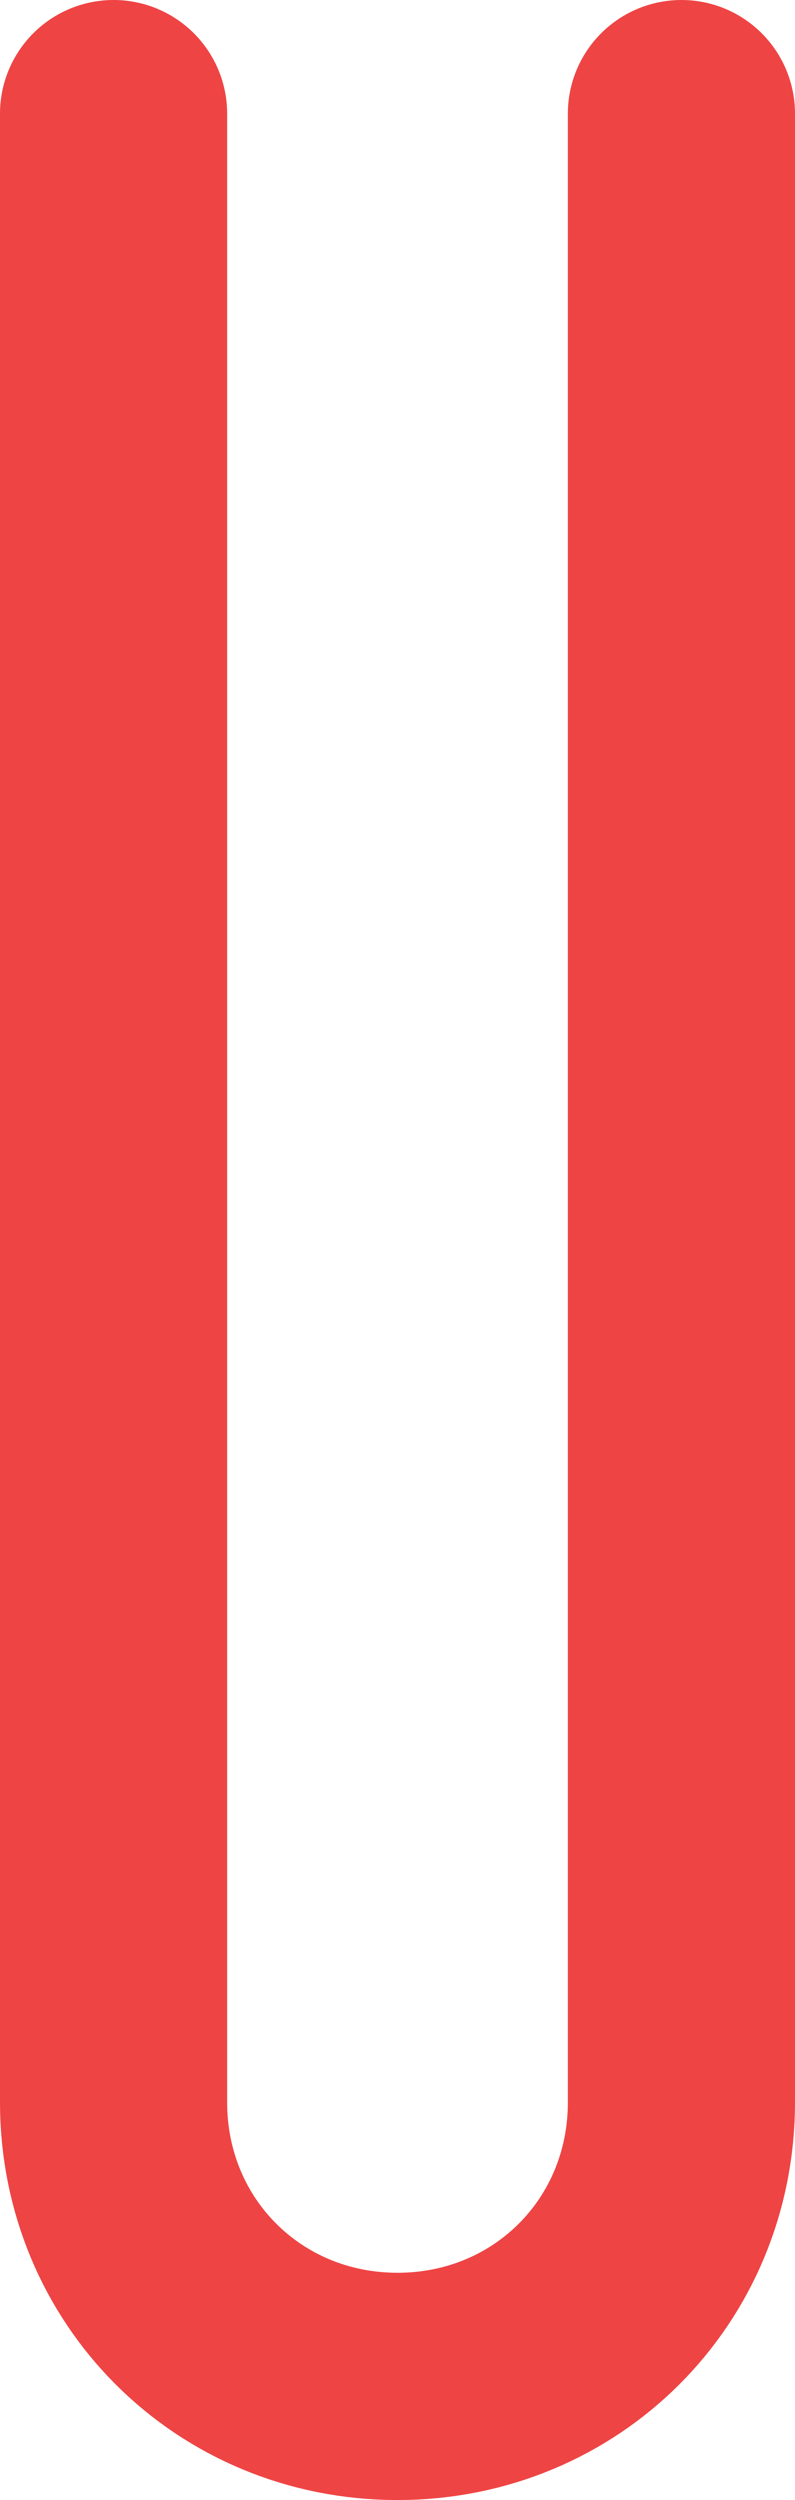 <?xml version="1.0" encoding="utf-8"?>
<svg xmlns="http://www.w3.org/2000/svg" fill="none" height="100%" overflow="visible" preserveAspectRatio="none" style="display: block;" viewBox="0 0 7 22" width="100%">
<path d="M6 1V18.5C6 19.9 4.9 21 3.5 21C2.1 21 1 19.9 1 18.5V1" id="Vector" stroke="#EF4444" stroke-linecap="round" stroke-width="2"/>
</svg>